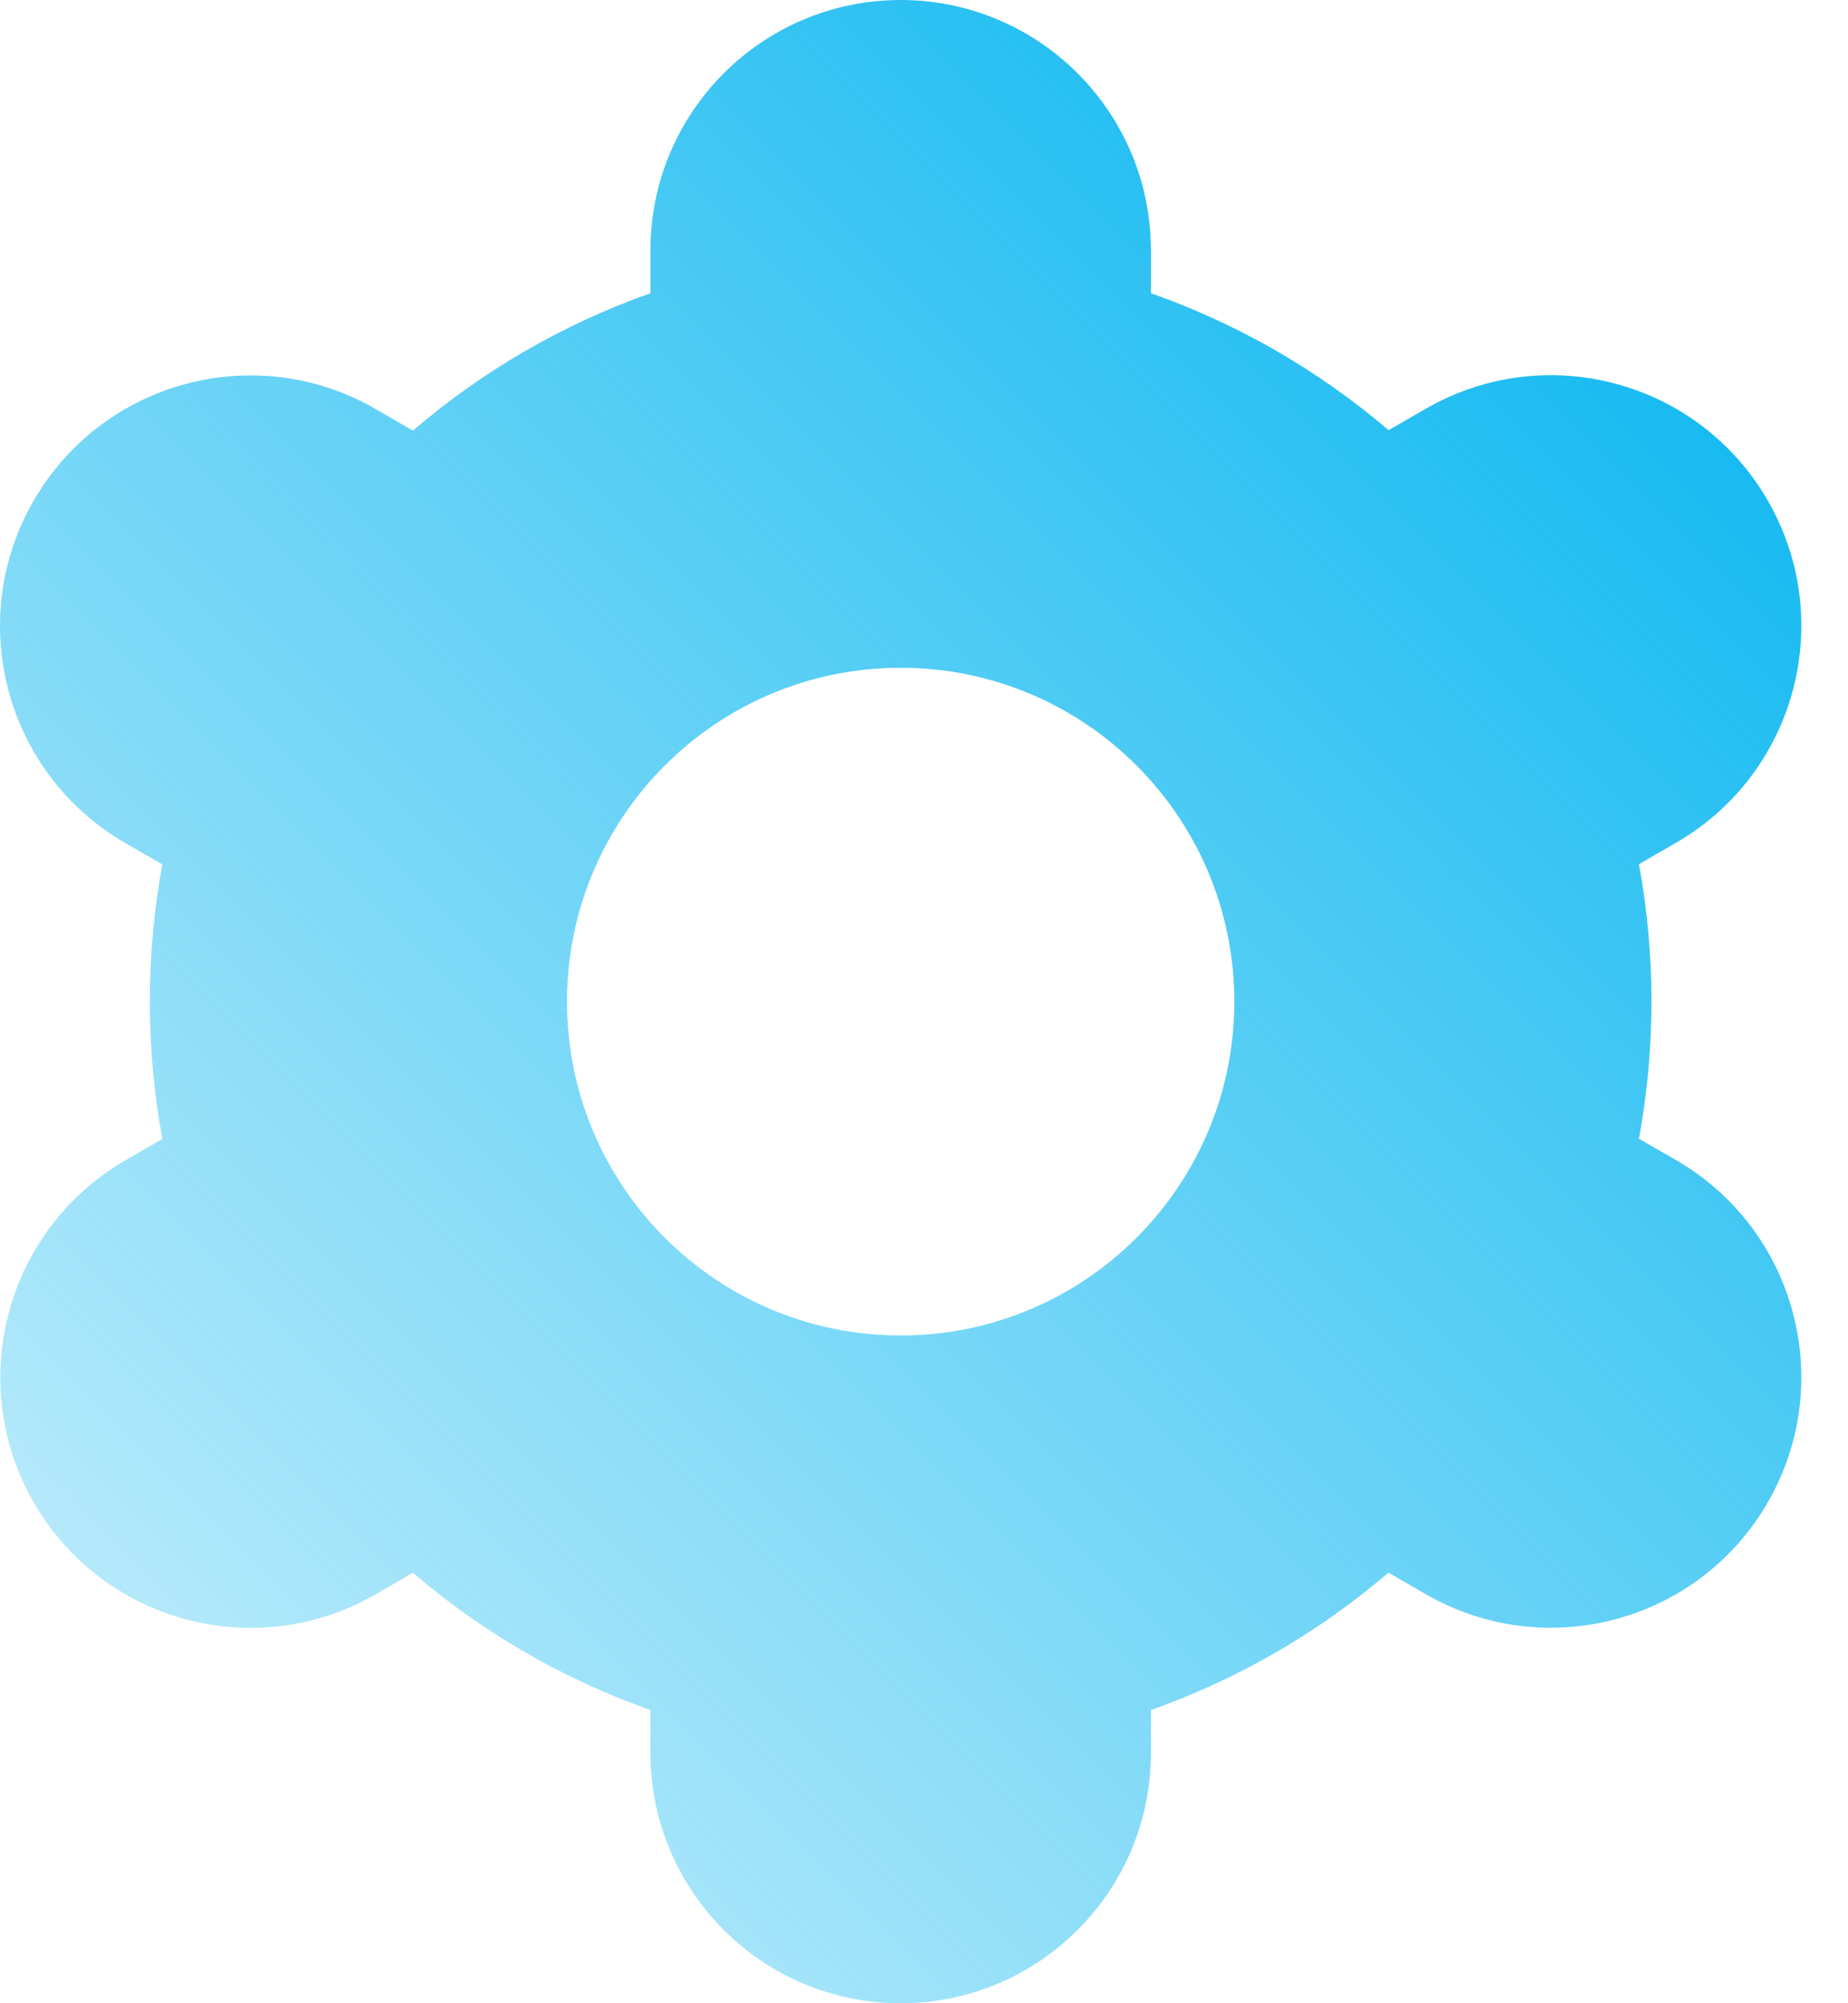 <svg width="24" height="26" viewBox="0 0 24 26" fill="none" xmlns="http://www.w3.org/2000/svg">
<path d="M0.438 19.5C1.334 21.055 3.321 21.59 4.876 20.694L4.88 20.692L5.362 20.413C6.272 21.192 7.318 21.796 8.447 22.194V22.75C8.447 24.545 9.902 26 11.697 26C13.492 26 14.947 24.545 14.947 22.75V22.194C16.076 21.795 17.122 21.191 18.032 20.411L18.517 20.691C20.072 21.588 22.061 21.055 22.958 19.499C23.856 17.943 23.322 15.955 21.767 15.057L21.285 14.78C21.502 13.602 21.502 12.394 21.285 11.216L21.767 10.938C23.322 10.041 23.856 8.052 22.958 6.497C22.061 4.941 20.072 4.408 18.517 5.305L18.034 5.583C17.123 4.806 16.077 4.203 14.947 3.806V3.25C14.947 1.455 13.492 0 11.697 0C9.902 0 8.447 1.455 8.447 3.25V3.806C7.317 4.205 6.271 4.81 5.362 5.589L4.877 5.308C3.322 4.411 1.333 4.944 0.436 6.5C-0.462 8.056 0.072 10.044 1.627 10.942L2.108 11.219C1.892 12.397 1.892 13.605 2.108 14.783L1.627 15.06C0.076 15.96 -0.456 17.945 0.438 19.5ZM11.697 8.667C14.09 8.667 16.03 10.607 16.03 13C16.03 15.393 14.09 17.333 11.697 17.333C9.304 17.333 7.364 15.393 7.364 13C7.364 10.607 9.304 8.667 11.697 8.667Z" fill="url(#paint0_linear_4140_1093)"/>
<defs>
<linearGradient id="paint0_linear_4140_1093" x1="6.71917e-07" y1="24.697" x2="23.394" y2="1.303" gradientUnits="userSpaceOnUse">
<stop stop-color="#00B4F0" stop-opacity="0.2"/>
<stop offset="1" stop-color="#00B4F0"/>
</linearGradient>
</defs>
</svg>
